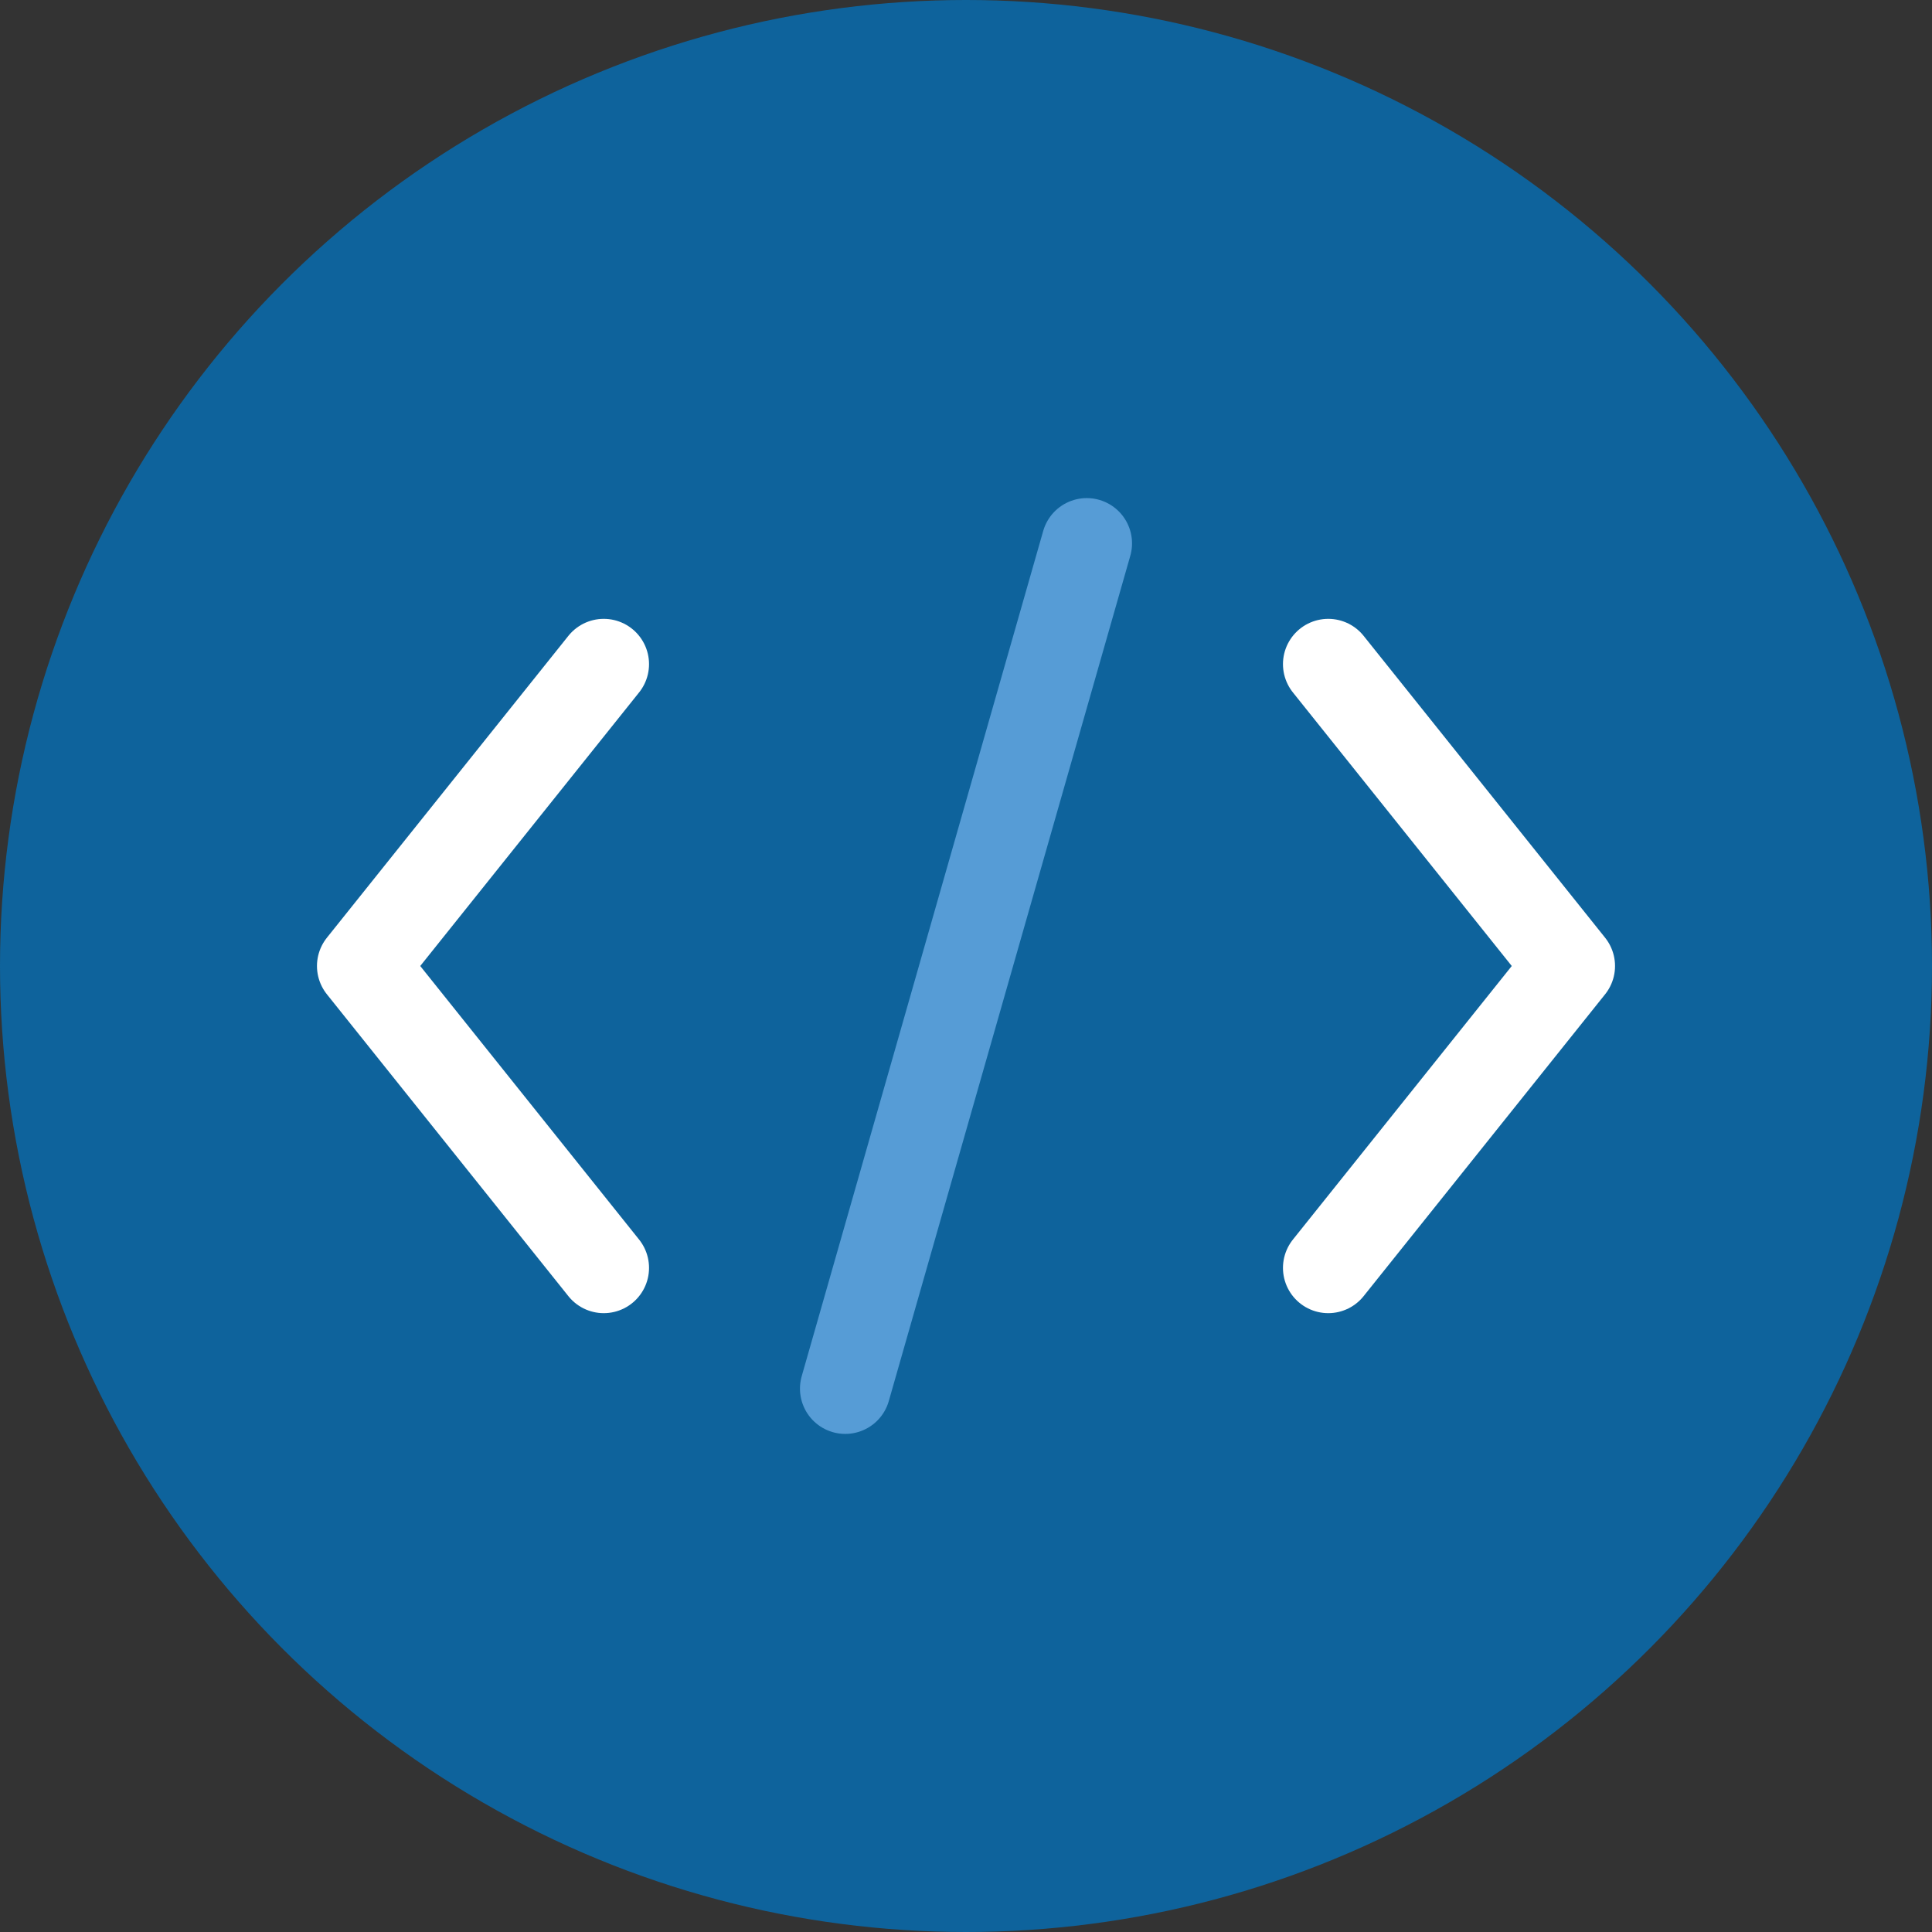 <svg width="64" height="64" viewBox="0 0 64 64" fill="none" xmlns="http://www.w3.org/2000/svg">
  <rect x="0" y="0" width="64" height="64" fill="#333333" stroke="none"/>
  <!-- Background Circle -->
  <circle cx="32" cy="32" r="32" fill="#0e639c"/>
  
  <!-- Code Brackets -->
  <path d="M20 22L12 32L20 42" stroke="#ffffff" stroke-width="3" stroke-linecap="round" stroke-linejoin="round"/>
  <path d="M44 22L52 32L44 42" stroke="#ffffff" stroke-width="3" stroke-linecap="round" stroke-linejoin="round"/>
  
  <!-- Middle Slash -->
  <path d="M36 18L28 46" stroke="#569cd6" stroke-width="3" stroke-linecap="round"/>
</svg>
